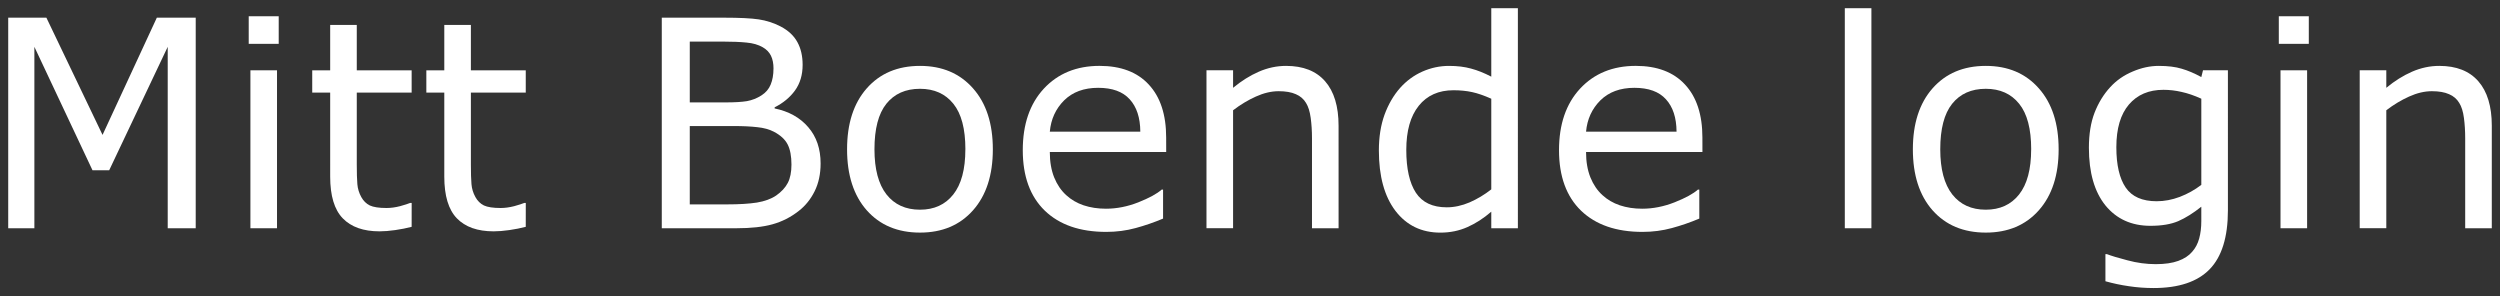 <?xml version="1.0" encoding="UTF-8" standalone="no"?>
<svg
   xmlns:dc="http://purl.org/dc/elements/1.1/"
   xmlns:cc="http://creativecommons.org/ns#"
   xmlns:rdf="http://www.w3.org/1999/02/22-rdf-syntax-ns#"
   xmlns:svg="http://www.w3.org/2000/svg"
   xmlns="http://www.w3.org/2000/svg"
   xmlns:sodipodi="http://sodipodi.sourceforge.net/DTD/sodipodi-0.dtd"
   xmlns:inkscape="http://www.inkscape.org/namespaces/inkscape"
   width="91.359mm"
   height="10.827mm"
   viewBox="0 0 91.359 10.827"
   version="1.1"
   id="svg8"
   sodipodi:docname="mittboendelogin.svg"
   inkscape:version="1.0.2-2 (e86c870879, 2021-01-15)">
  <rect x="0" y="0" width="91.359" height="10.827" fill="#333333" stroke="none"/>
  <defs
     id="defs2">
    <rect
       x="30.994"
       y="128.512"
       width="141.363"
       height="58.208"
       id="rect835" />
  </defs>
  <sodipodi:namedview
     id="base"
     pagecolor="#ffffff"
     bordercolor="#666666"
     borderopacity="1.0"
     inkscape:pageopacity="0.0"
     inkscape:pageshadow="2"
     inkscape:zoom="2.8"
     inkscape:cx="115.18418"
     inkscape:cy="13.365197"
     inkscape:document-units="mm"
     inkscape:current-layer="layer1"
     inkscape:document-rotation="0"
     showgrid="false"
     inkscape:window-width="1927"
     inkscape:window-height="1003"
     inkscape:window-x="182"
     inkscape:window-y="402"
     inkscape:window-maximized="0"
     fit-margin-top="0.3"
     fit-margin-left="0.3"
     fit-margin-right="0.3"
     fit-margin-bottom="0.3" />
  <g
     inkscape:label="Layer 1"
     inkscape:groupmode="layer"
     id="layer1"
     transform="translate(-17.171,-125.361)">
    <g
       aria-label="Mitt Boende login"
       id="text862"
       style="font-style:normal;font-weight:normal;font-size:10.583px;line-height:1.25;font-family:sans-serif;fill:#ffffff;fill-opacity:1;stroke:none;stroke-width:0.265">
      <path
         d="m 24.323,133.702 h -1.023 v -6.63 l -2.139,4.511 h -0.61 l -2.124,-4.511 v 6.63 h -0.956 v -7.695 h 1.395 l 2.052,4.284 1.984,-4.284 h 1.421 z"
         style="fill:#ffffff;fill-opacity:1;stroke-width:0.265"
         id="path887" />
      <path
         d="m 27.356,126.963 h -1.096 v -1.008 h 1.096 z m -0.062,6.739 h -0.972 v -5.772 h 0.972 z"
         style="fill:#ffffff;fill-opacity:1;stroke-width:0.265"
         id="path889" />
      <path
         d="m 32.214,133.65 q -0.274,0.072 -0.599,0.119 -0.32,0.046 -0.574,0.046 -0.884,0 -1.344,-0.475 -0.46,-0.475 -0.46,-1.524 V 128.746 H 28.581 v -0.816 h 0.656 v -1.659 h 0.972 v 1.659 h 2.005 v 0.816 h -2.005 v 2.63 q 0,0.455 0.021,0.713 0.021,0.253 0.145,0.475 0.114,0.207 0.31,0.305 0.202,0.093 0.61,0.093 0.238,0 0.496,-0.067 0.258,-0.072 0.372,-0.119 h 0.052 z"
         style="fill:#ffffff;fill-opacity:1;stroke-width:0.265"
         id="path891" />
      <path
         d="m 36.384,133.65 q -0.274,0.072 -0.599,0.119 -0.32,0.046 -0.574,0.046 -0.884,0 -1.344,-0.475 -0.46,-0.475 -0.46,-1.524 v -3.07 h -0.656 v -0.816 h 0.656 v -1.659 h 0.972 v 1.659 h 2.005 v 0.816 h -2.005 v 2.63 q 0,0.455 0.021,0.713 0.021,0.253 0.145,0.475 0.114,0.207 0.31,0.305 0.202,0.093 0.61,0.093 0.238,0 0.496,-0.067 0.258,-0.072 0.372,-0.119 h 0.052 z"
         style="fill:#ffffff;fill-opacity:1;stroke-width:0.265"
         id="path893" />
      <path
         d="m 47.159,131.335 q 0,0.574 -0.217,1.013 -0.217,0.439 -0.584,0.723 -0.434,0.341 -0.956,0.486 -0.517,0.145 -1.318,0.145 h -2.729 v -7.695 h 2.279 q 0.842,0 1.261,0.062 0.419,0.062 0.801,0.258 0.424,0.222 0.615,0.574 0.191,0.346 0.191,0.832 0,0.548 -0.279,0.935 -0.279,0.382 -0.744,0.615 v 0.041 q 0.78,0.16 1.23,0.687 0.45,0.522 0.45,1.323 z m -1.721,-3.467 q 0,-0.279 -0.093,-0.47 -0.093,-0.191 -0.3,-0.31 -0.243,-0.14 -0.589,-0.171 -0.346,-0.036 -0.858,-0.036 h -1.22 v 2.222 h 1.323 q 0.481,0 0.765,-0.046 0.284,-0.052 0.527,-0.207 0.243,-0.155 0.341,-0.398 0.103,-0.248 0.103,-0.584 z m 0.656,3.509 q 0,-0.465 -0.14,-0.739 -0.14,-0.274 -0.506,-0.465 -0.248,-0.129 -0.605,-0.165 -0.351,-0.041 -0.858,-0.041 h -1.607 v 2.863 h 1.354 q 0.672,0 1.101,-0.067 0.429,-0.072 0.703,-0.258 0.289,-0.202 0.424,-0.46 0.134,-0.258 0.134,-0.667 z"
         style="fill:#ffffff;fill-opacity:1;stroke-width:0.265"
         id="path895" />
      <path
         d="m 53.453,130.818 q 0,1.411 -0.723,2.227 -0.723,0.816 -1.938,0.816 -1.225,0 -1.948,-0.816 -0.718,-0.816 -0.718,-2.227 0,-1.411 0.718,-2.227 0.723,-0.822 1.948,-0.822 1.214,0 1.938,0.822 0.723,0.816 0.723,2.227 z m -1.003,0 q 0,-1.121 -0.439,-1.664 -0.439,-0.548 -1.22,-0.548 -0.791,0 -1.23,0.548 -0.434,0.543 -0.434,1.664 0,1.085 0.439,1.648 0.439,0.558 1.225,0.558 0.775,0 1.214,-0.553 0.444,-0.558 0.444,-1.654 z"
         style="fill:#ffffff;fill-opacity:1;stroke-width:0.265"
         id="path897" />
      <path
         d="m 59.788,130.916 h -4.253 q 0,0.532 0.16,0.93 0.16,0.393 0.439,0.646 0.269,0.248 0.636,0.372 0.372,0.124 0.816,0.124 0.589,0 1.183,-0.233 0.599,-0.238 0.853,-0.465 h 0.052 v 1.059 q -0.491,0.207 -1.003,0.346 -0.512,0.14 -1.075,0.14 -1.437,0 -2.243,-0.775 -0.806,-0.78 -0.806,-2.212 0,-1.416 0.77,-2.248 0.775,-0.832 2.036,-0.832 1.168,0 1.798,0.682 0.636,0.682 0.636,1.938 z m -0.946,-0.744 q -0.005,-0.765 -0.388,-1.183 -0.377,-0.419 -1.152,-0.419 -0.78,0 -1.245,0.46 -0.46,0.46 -0.522,1.142 z"
         style="fill:#ffffff;fill-opacity:1;stroke-width:0.265"
         id="path899" />
      <path
         d="m 66.088,133.702 h -0.972 v -3.287 q 0,-0.398 -0.047,-0.744 -0.047,-0.351 -0.171,-0.548 -0.129,-0.217 -0.372,-0.32 -0.243,-0.109 -0.63,-0.109 -0.398,0 -0.832,0.196 -0.434,0.196 -0.832,0.501 v 4.31 h -0.972 v -5.772 h 0.972 v 0.641 q 0.455,-0.377 0.941,-0.589 0.486,-0.212 0.997,-0.212 0.935,0 1.426,0.563 0.491,0.563 0.491,1.623 z"
         style="fill:#ffffff;fill-opacity:1;stroke-width:0.265"
         id="path901" />
      <path
         d="m 72.64,133.702 h -0.972 v -0.605 q -0.419,0.362 -0.873,0.563 -0.455,0.202 -0.987,0.202 -1.034,0 -1.643,-0.796 -0.605,-0.796 -0.605,-2.207 0,-0.734 0.207,-1.307 0.212,-0.574 0.568,-0.977 0.351,-0.393 0.816,-0.599 0.47,-0.207 0.972,-0.207 0.455,0 0.806,0.098 0.351,0.093 0.739,0.295 v -2.501 h 0.972 z m -0.972,-1.421 v -3.312 q -0.393,-0.176 -0.703,-0.243 -0.31,-0.067 -0.677,-0.067 -0.816,0 -1.271,0.568 -0.455,0.568 -0.455,1.612 0,1.028 0.351,1.566 0.351,0.532 1.127,0.532 0.413,0 0.837,-0.181 0.424,-0.186 0.791,-0.475 z"
         style="fill:#ffffff;fill-opacity:1;stroke-width:0.265"
         id="path903" />
      <path
         d="M 79.384,130.916 H 75.131 q 0,0.532 0.16,0.93 0.16,0.393 0.439,0.646 0.269,0.248 0.636,0.372 0.372,0.124 0.816,0.124 0.589,0 1.183,-0.233 0.599,-0.238 0.853,-0.465 h 0.052 v 1.059 q -0.491,0.207 -1.003,0.346 -0.512,0.14 -1.075,0.14 -1.437,0 -2.243,-0.775 -0.806,-0.78 -0.806,-2.212 0,-1.416 0.77,-2.248 0.775,-0.832 2.036,-0.832 1.168,0 1.798,0.682 0.636,0.682 0.636,1.938 z m -0.946,-0.744 q -0.005,-0.765 -0.388,-1.183 -0.377,-0.419 -1.152,-0.419 -0.78,0 -1.245,0.46 -0.46,0.46 -0.522,1.142 z"
         style="fill:#ffffff;fill-opacity:1;stroke-width:0.265"
         id="path905" />
      <path
         d="m 85.559,133.702 h -0.972 v -8.041 h 0.972 z"
         style="fill:#ffffff;fill-opacity:1;stroke-width:0.265"
         id="path907" />
      <path
         d="m 92.401,130.818 q 0,1.411 -0.723,2.227 -0.723,0.816 -1.938,0.816 -1.225,0 -1.948,-0.816 -0.718,-0.816 -0.718,-2.227 0,-1.411 0.718,-2.227 0.723,-0.822 1.948,-0.822 1.214,0 1.938,0.822 0.723,0.816 0.723,2.227 z m -1.003,0 q 0,-1.121 -0.439,-1.664 -0.439,-0.548 -1.22,-0.548 -0.791,0 -1.23,0.548 -0.434,0.543 -0.434,1.664 0,1.085 0.439,1.648 0.439,0.558 1.225,0.558 0.775,0 1.214,-0.553 0.444,-0.558 0.444,-1.654 z"
         style="fill:#ffffff;fill-opacity:1;stroke-width:0.265"
         id="path909" />
      <path
         d="m 98.587,133.045 q 0,1.468 -0.667,2.155 -0.667,0.687 -2.052,0.687 -0.46,0 -0.899,-0.067 -0.434,-0.062 -0.858,-0.181 v -0.992 h 0.052 q 0.238,0.093 0.754,0.227 0.517,0.14 1.034,0.14 0.496,0 0.822,-0.119 0.326,-0.119 0.506,-0.331 0.181,-0.202 0.258,-0.486 0.078,-0.284 0.078,-0.636 v -0.527 q -0.439,0.351 -0.842,0.527 -0.398,0.171 -1.018,0.171 -1.034,0 -1.643,-0.744 -0.605,-0.749 -0.605,-2.108 0,-0.744 0.207,-1.282 0.212,-0.543 0.574,-0.935 0.336,-0.367 0.816,-0.568 0.481,-0.207 0.956,-0.207 0.501,0 0.837,0.103 0.341,0.098 0.718,0.305 l 0.062,-0.248 h 0.91 z m -0.972,-0.93 v -3.147 q -0.388,-0.176 -0.723,-0.248 -0.331,-0.077 -0.661,-0.077 -0.801,0 -1.261,0.537 -0.46,0.537 -0.46,1.561 0,0.972 0.341,1.473 0.341,0.501 1.132,0.501 0.424,0 0.847,-0.16 0.429,-0.165 0.785,-0.439 z"
         style="fill:#ffffff;fill-opacity:1;stroke-width:0.265"
         id="path911" />
      <path
         d="m 101.543,126.963 h -1.096 v -1.008 h 1.096 z m -0.062,6.739 h -0.972 v -5.772 h 0.972 z"
         style="fill:#ffffff;fill-opacity:1;stroke-width:0.265"
         id="path913" />
      <path
         d="m 108.23,133.702 h -0.972 v -3.287 q 0,-0.398 -0.046,-0.744 -0.046,-0.351 -0.171,-0.548 -0.129,-0.217 -0.372,-0.32 -0.243,-0.109 -0.63,-0.109 -0.398,0 -0.832,0.196 -0.434,0.196 -0.832,0.501 v 4.31 h -0.972 v -5.772 h 0.972 v 0.641 q 0.455,-0.377 0.941,-0.589 0.486,-0.212 0.997,-0.212 0.935,0 1.426,0.563 0.491,0.563 0.491,1.623 z"
         style="fill:#ffffff;fill-opacity:1;stroke-width:0.265"
         id="path915" />
    </g>
  </g>
</svg>
